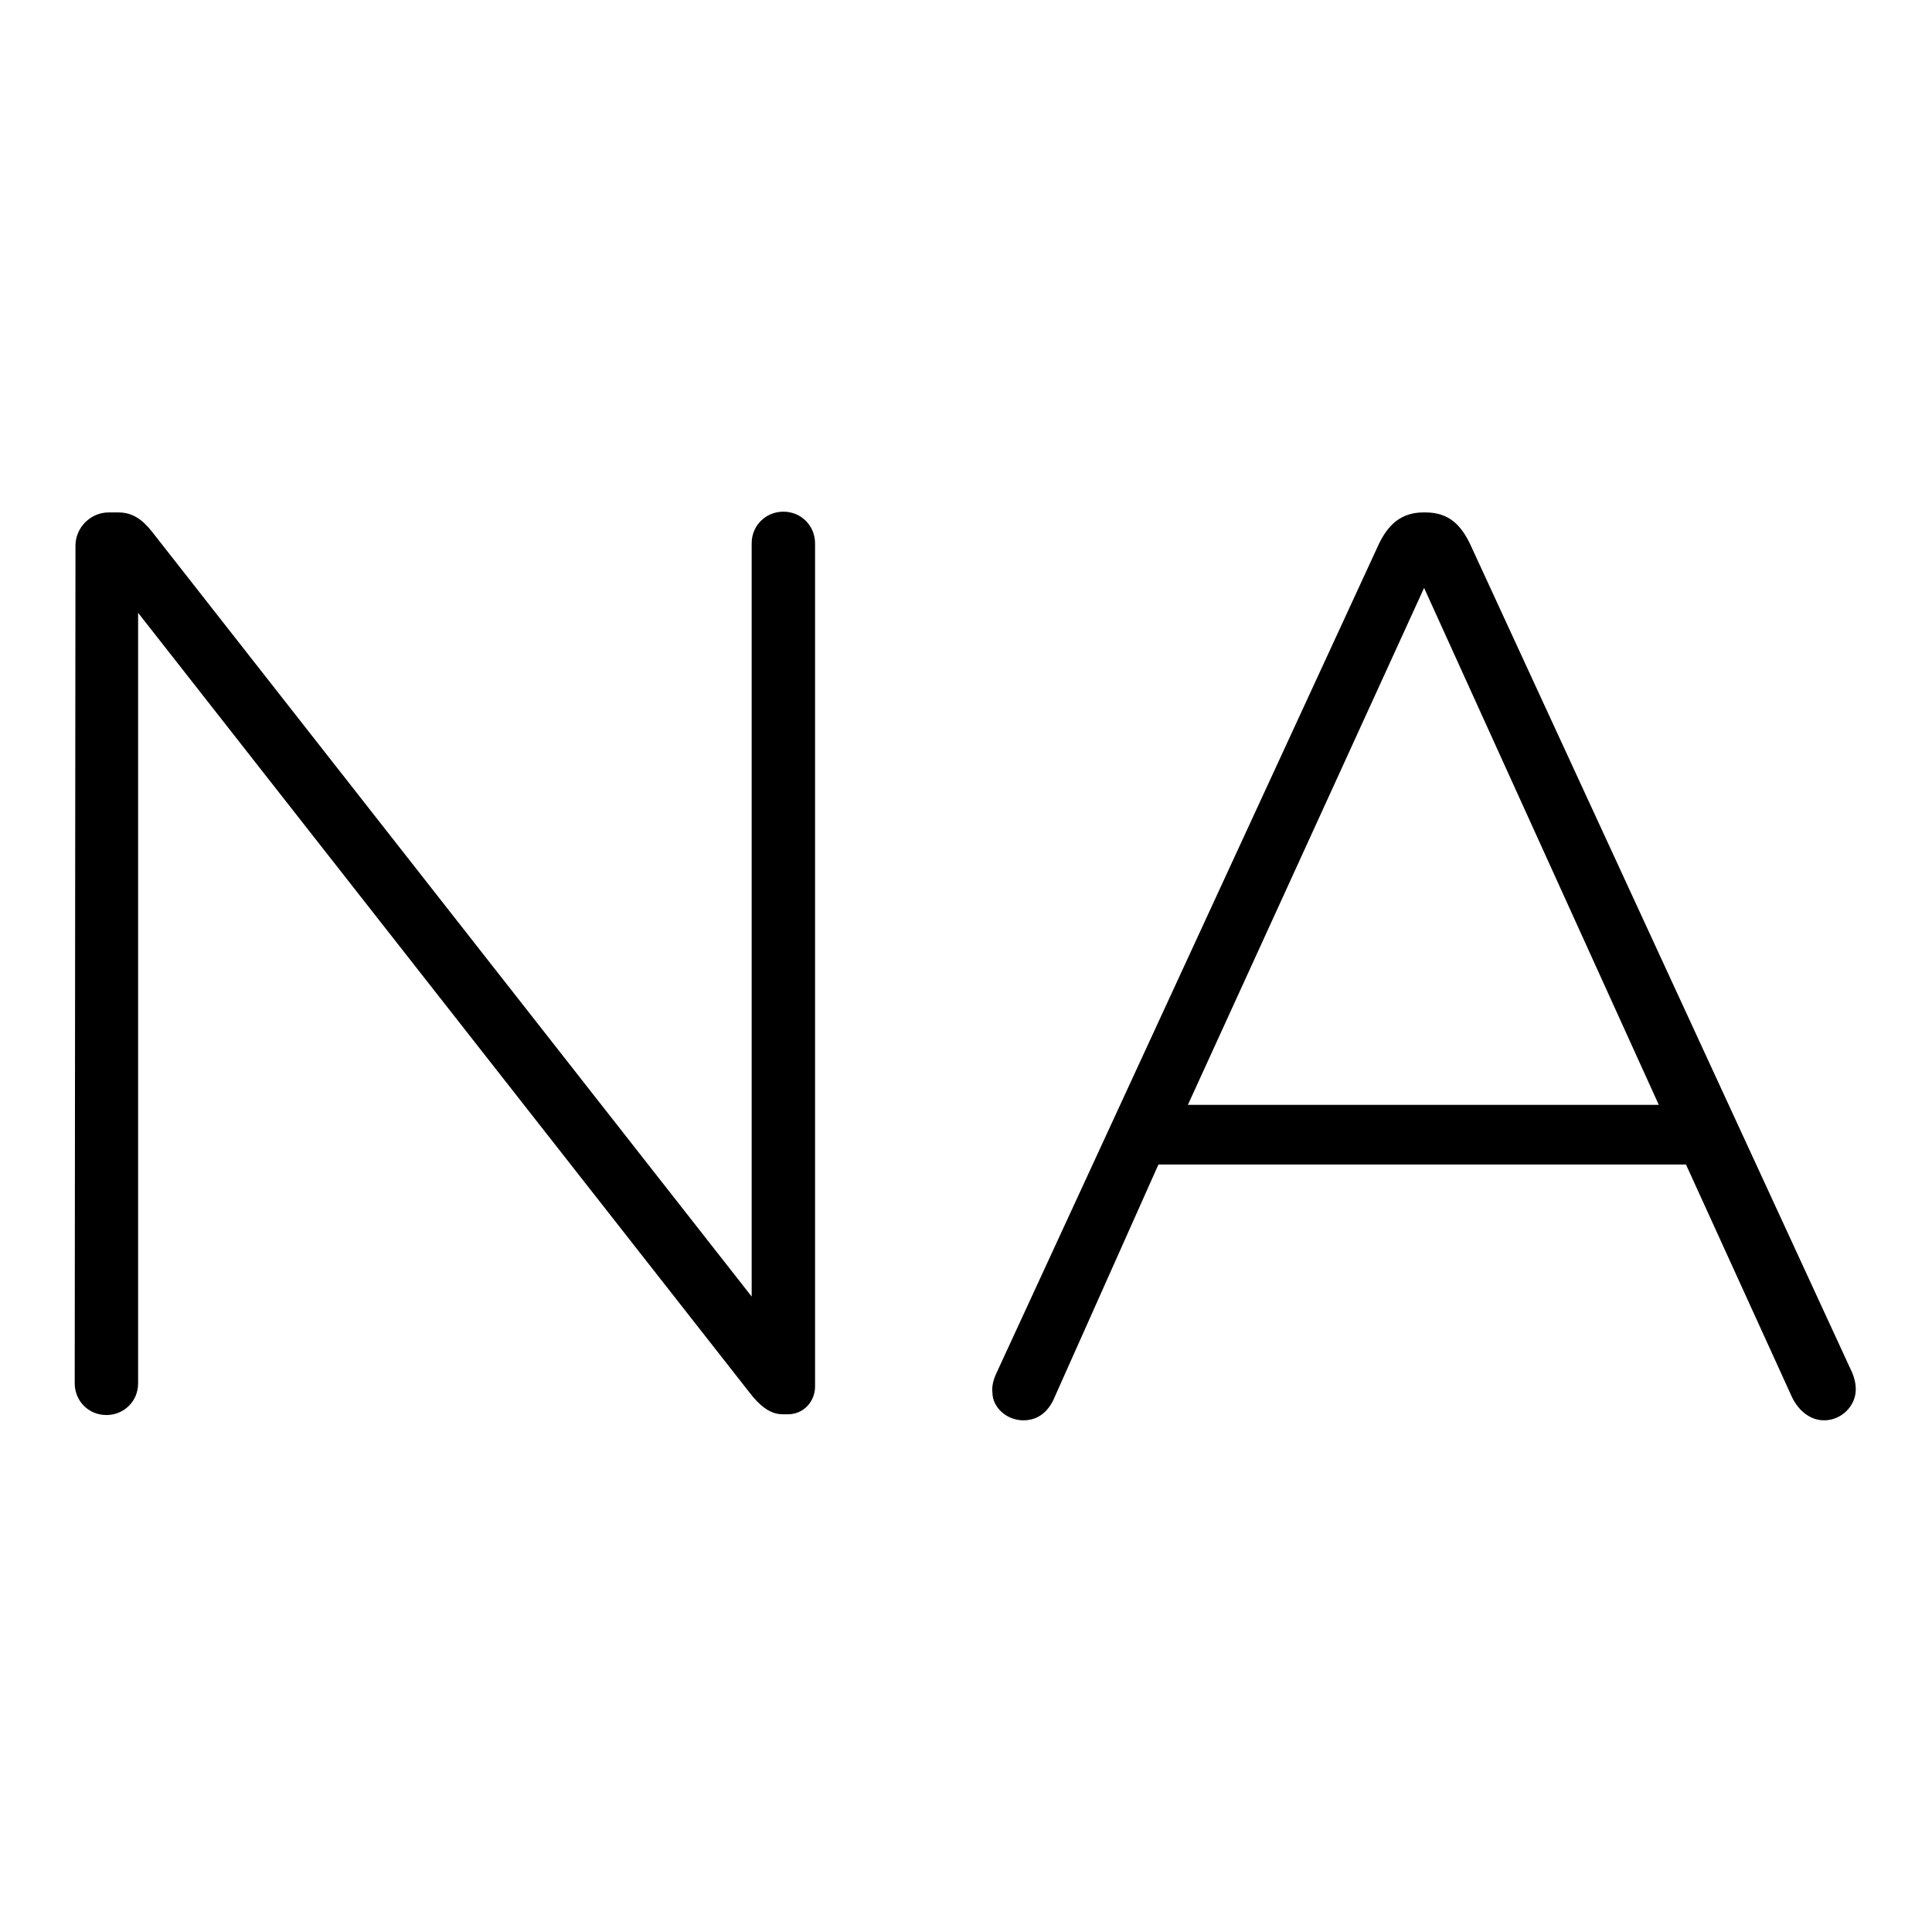 <?xml version="1.0" encoding="utf-8"?>
<!-- Svg Vector Icons : http://www.onlinewebfonts.com/icon -->
<!DOCTYPE svg PUBLIC "-//W3C//DTD SVG 1.1//EN" "http://www.w3.org/Graphics/SVG/1.1/DTD/svg11.dtd">
<svg version="1.1" xmlns="http://www.w3.org/2000/svg" xmlns:xlink="http://www.w3.org/1999/xlink" x="0px" y="0px" viewBox="0 0 256 256" enable-background="new 0 0 256 256" xml:space="preserve">
<g><g><path fill="#000000" d="M10,72.3c0-2.4,2-4.4,4.4-4.4h1.3c1.9,0,3.2,1,4.4,2.5l79.5,101.4V72c0-2.4,1.9-4.2,4.2-4.2c2.4,0,4.2,1.9,4.2,4.2v111.7c0,2-1.5,3.7-3.6,3.7h-0.7c-1.7,0-3.1-1.2-4.4-2.9l-81-103.3v102.1c0,2.4-1.9,4.2-4.2,4.2c-2.4,0-4.2-1.9-4.2-4.2L10,72.3L10,72.3z"/><path fill="#000000" d="M132.1,181.8l50.6-109.7c1.2-2.5,2.9-4.2,5.9-4.2h0.3c3.1,0,4.7,1.7,5.9,4.2l50.4,109.3c0.5,1,0.7,1.9,0.7,2.7c0,2.2-1.9,4.1-4.2,4.1c-2,0-3.6-1.5-4.4-3.4l-13.9-30.5h-69.9L139.8,185c-0.8,2-2.2,3.2-4.2,3.2c-2.2,0-4.1-1.7-4.1-3.7C131.4,183.8,131.6,182.8,132.1,181.8z M219.8,146.4l-31.1-68.5l-31.3,68.5H219.8z"/></g></g>
</svg>